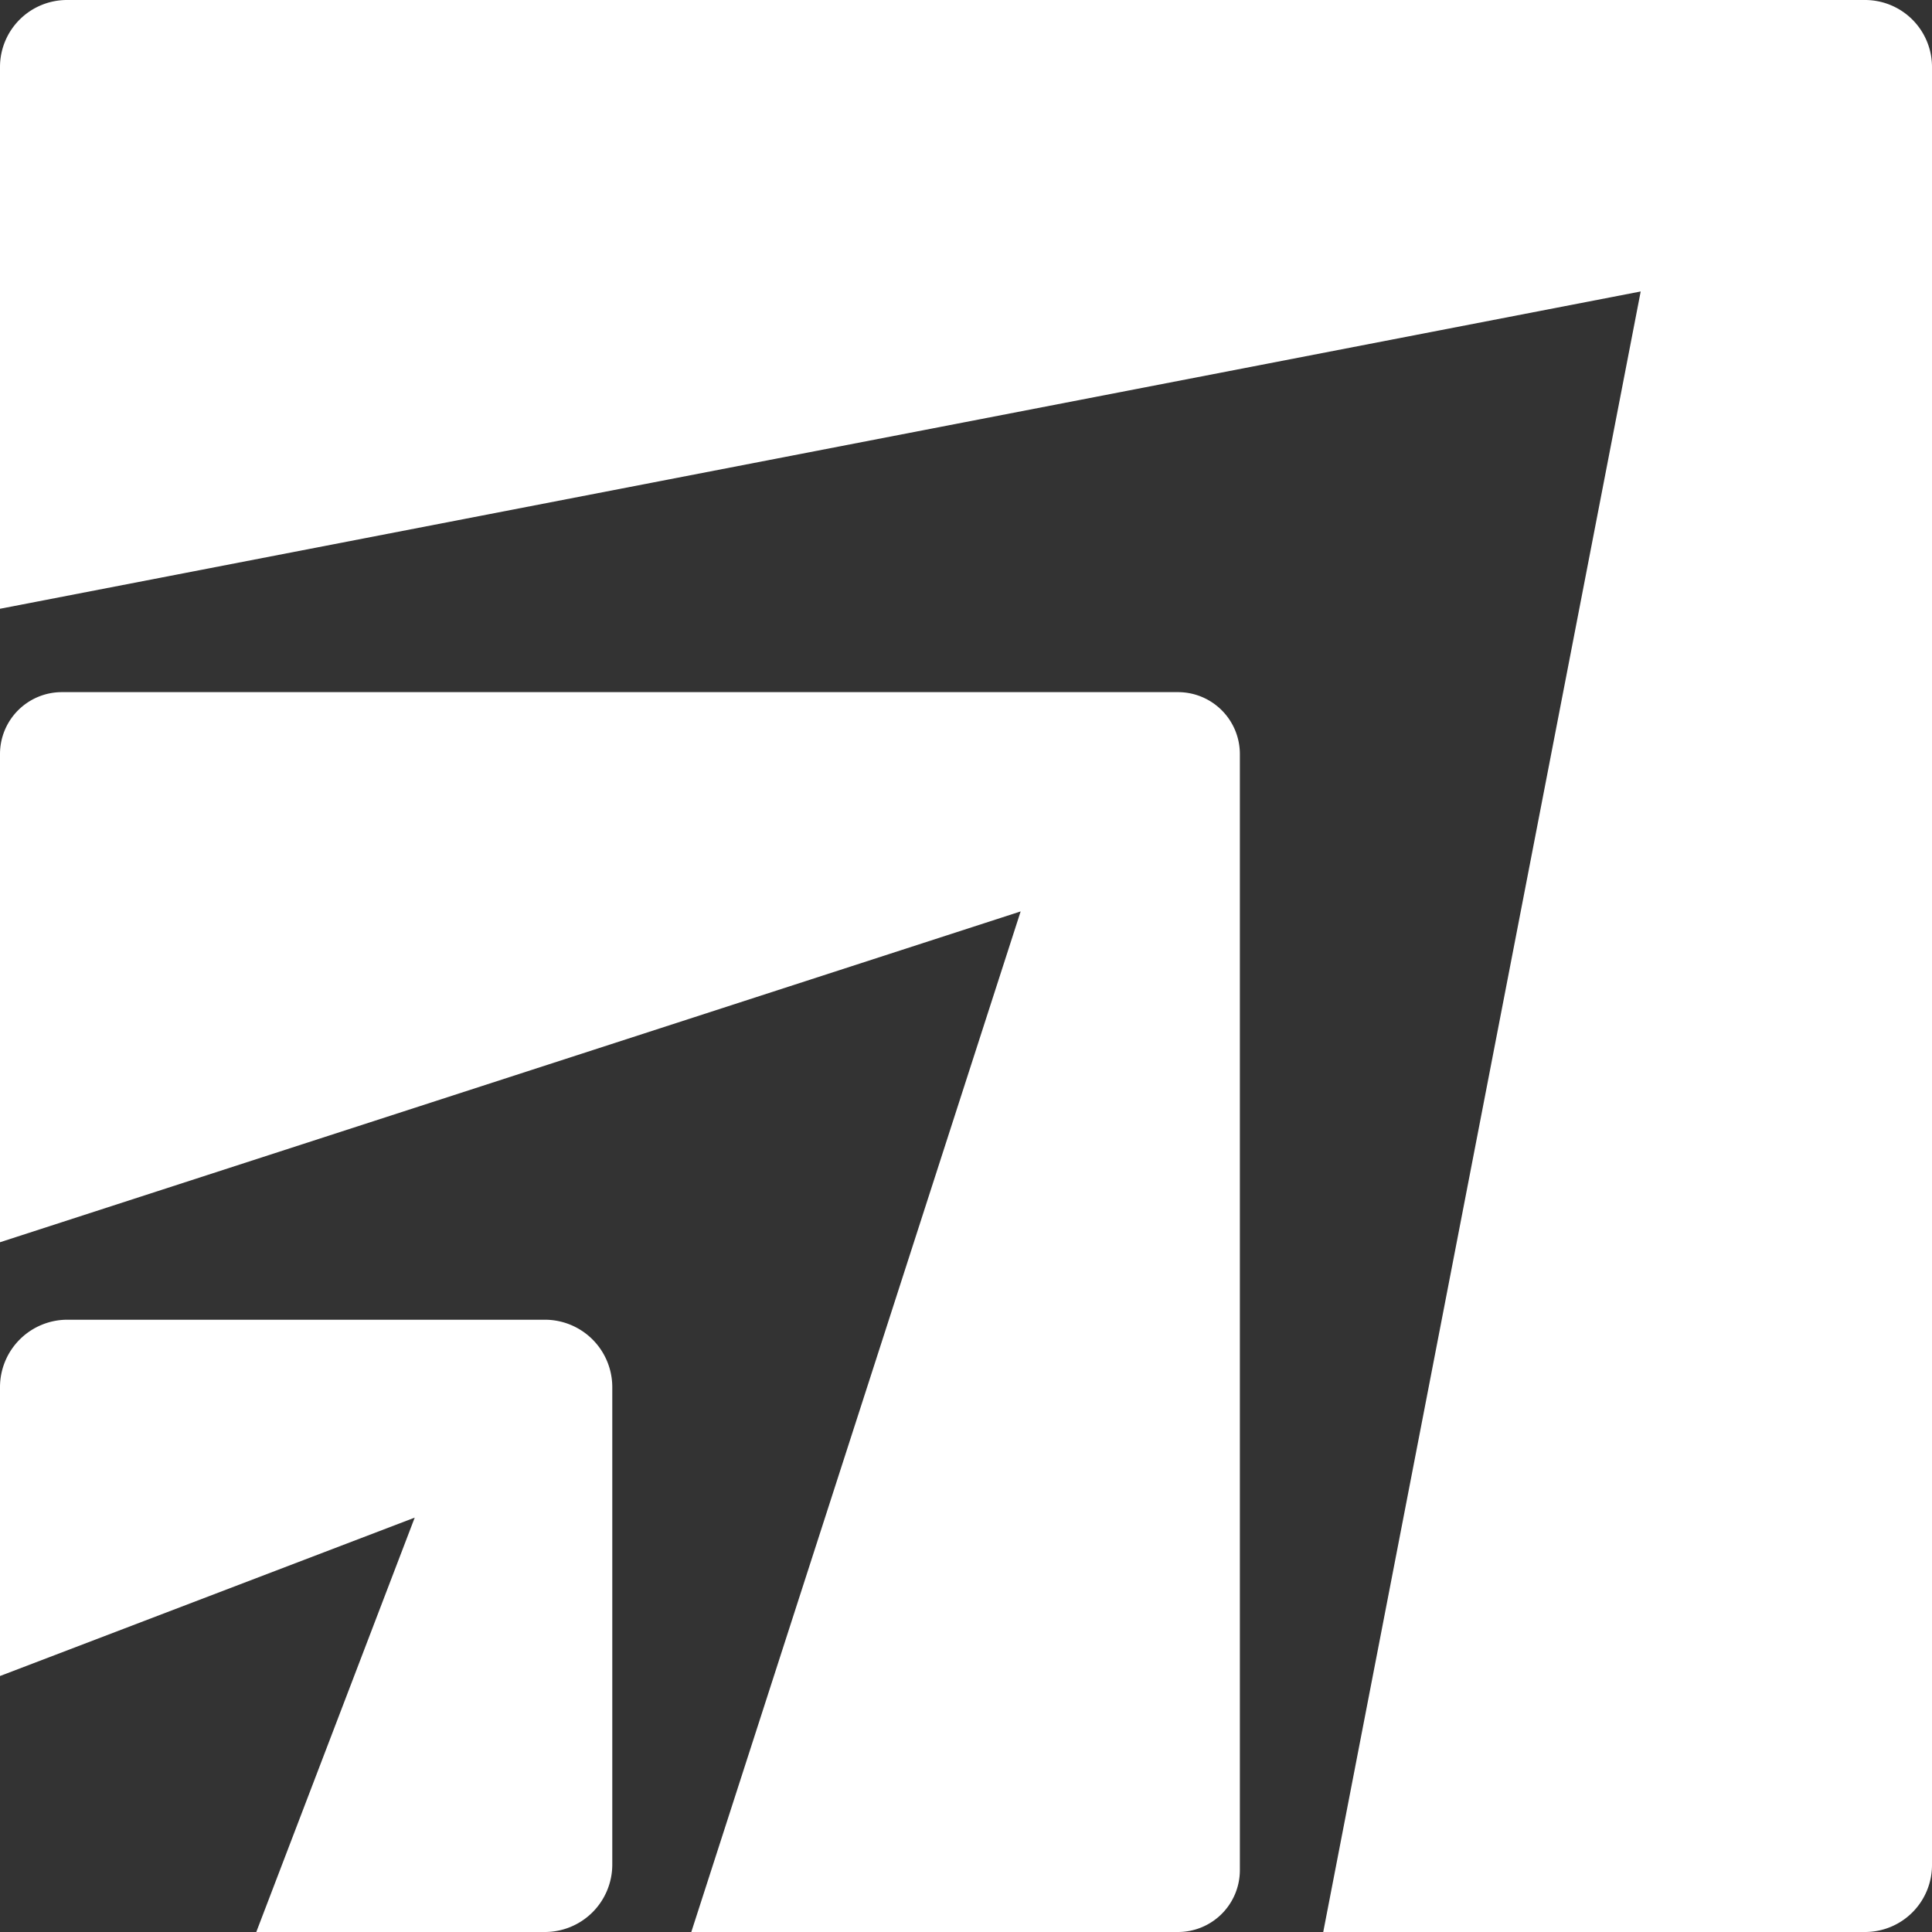 <svg id="a0d54d0a-f20c-4931-bf4a-5647ac9e4233" data-name="Layer 1" xmlns="http://www.w3.org/2000/svg" viewBox="0 0 577 577"><rect x="0" y="0" width="577" height="577" fill="#333333" stroke="none"/><g><path d="M557,0H20A20,20,0,0,0,0,20V181.81L490,87.05,395.19,577H557a20,20,0,0,0,20-20V20A20,20,0,0,0,557,0Z" transform="translate(0 0)" style="fill:#fff"/><path d="M351.81,206.71H18.48A18.48,18.48,0,0,0,0,225.19V371l304.82-98.8L206.46,577H351.81a18.48,18.48,0,0,0,18.48-18.48V225.19A18.48,18.48,0,0,0,351.81,206.71Z" transform="translate(0 0)" style="fill:#fff"/><path d="M162.72,394.14H20.13A20.14,20.14,0,0,0,0,414.28v86.27l123.86-47.31L76.54,577h86.18a20.14,20.14,0,0,0,20.14-20.13V414.28A20.14,20.14,0,0,0,162.72,394.14Z" transform="translate(0 0)" style="fill:#fff"/></g></svg>